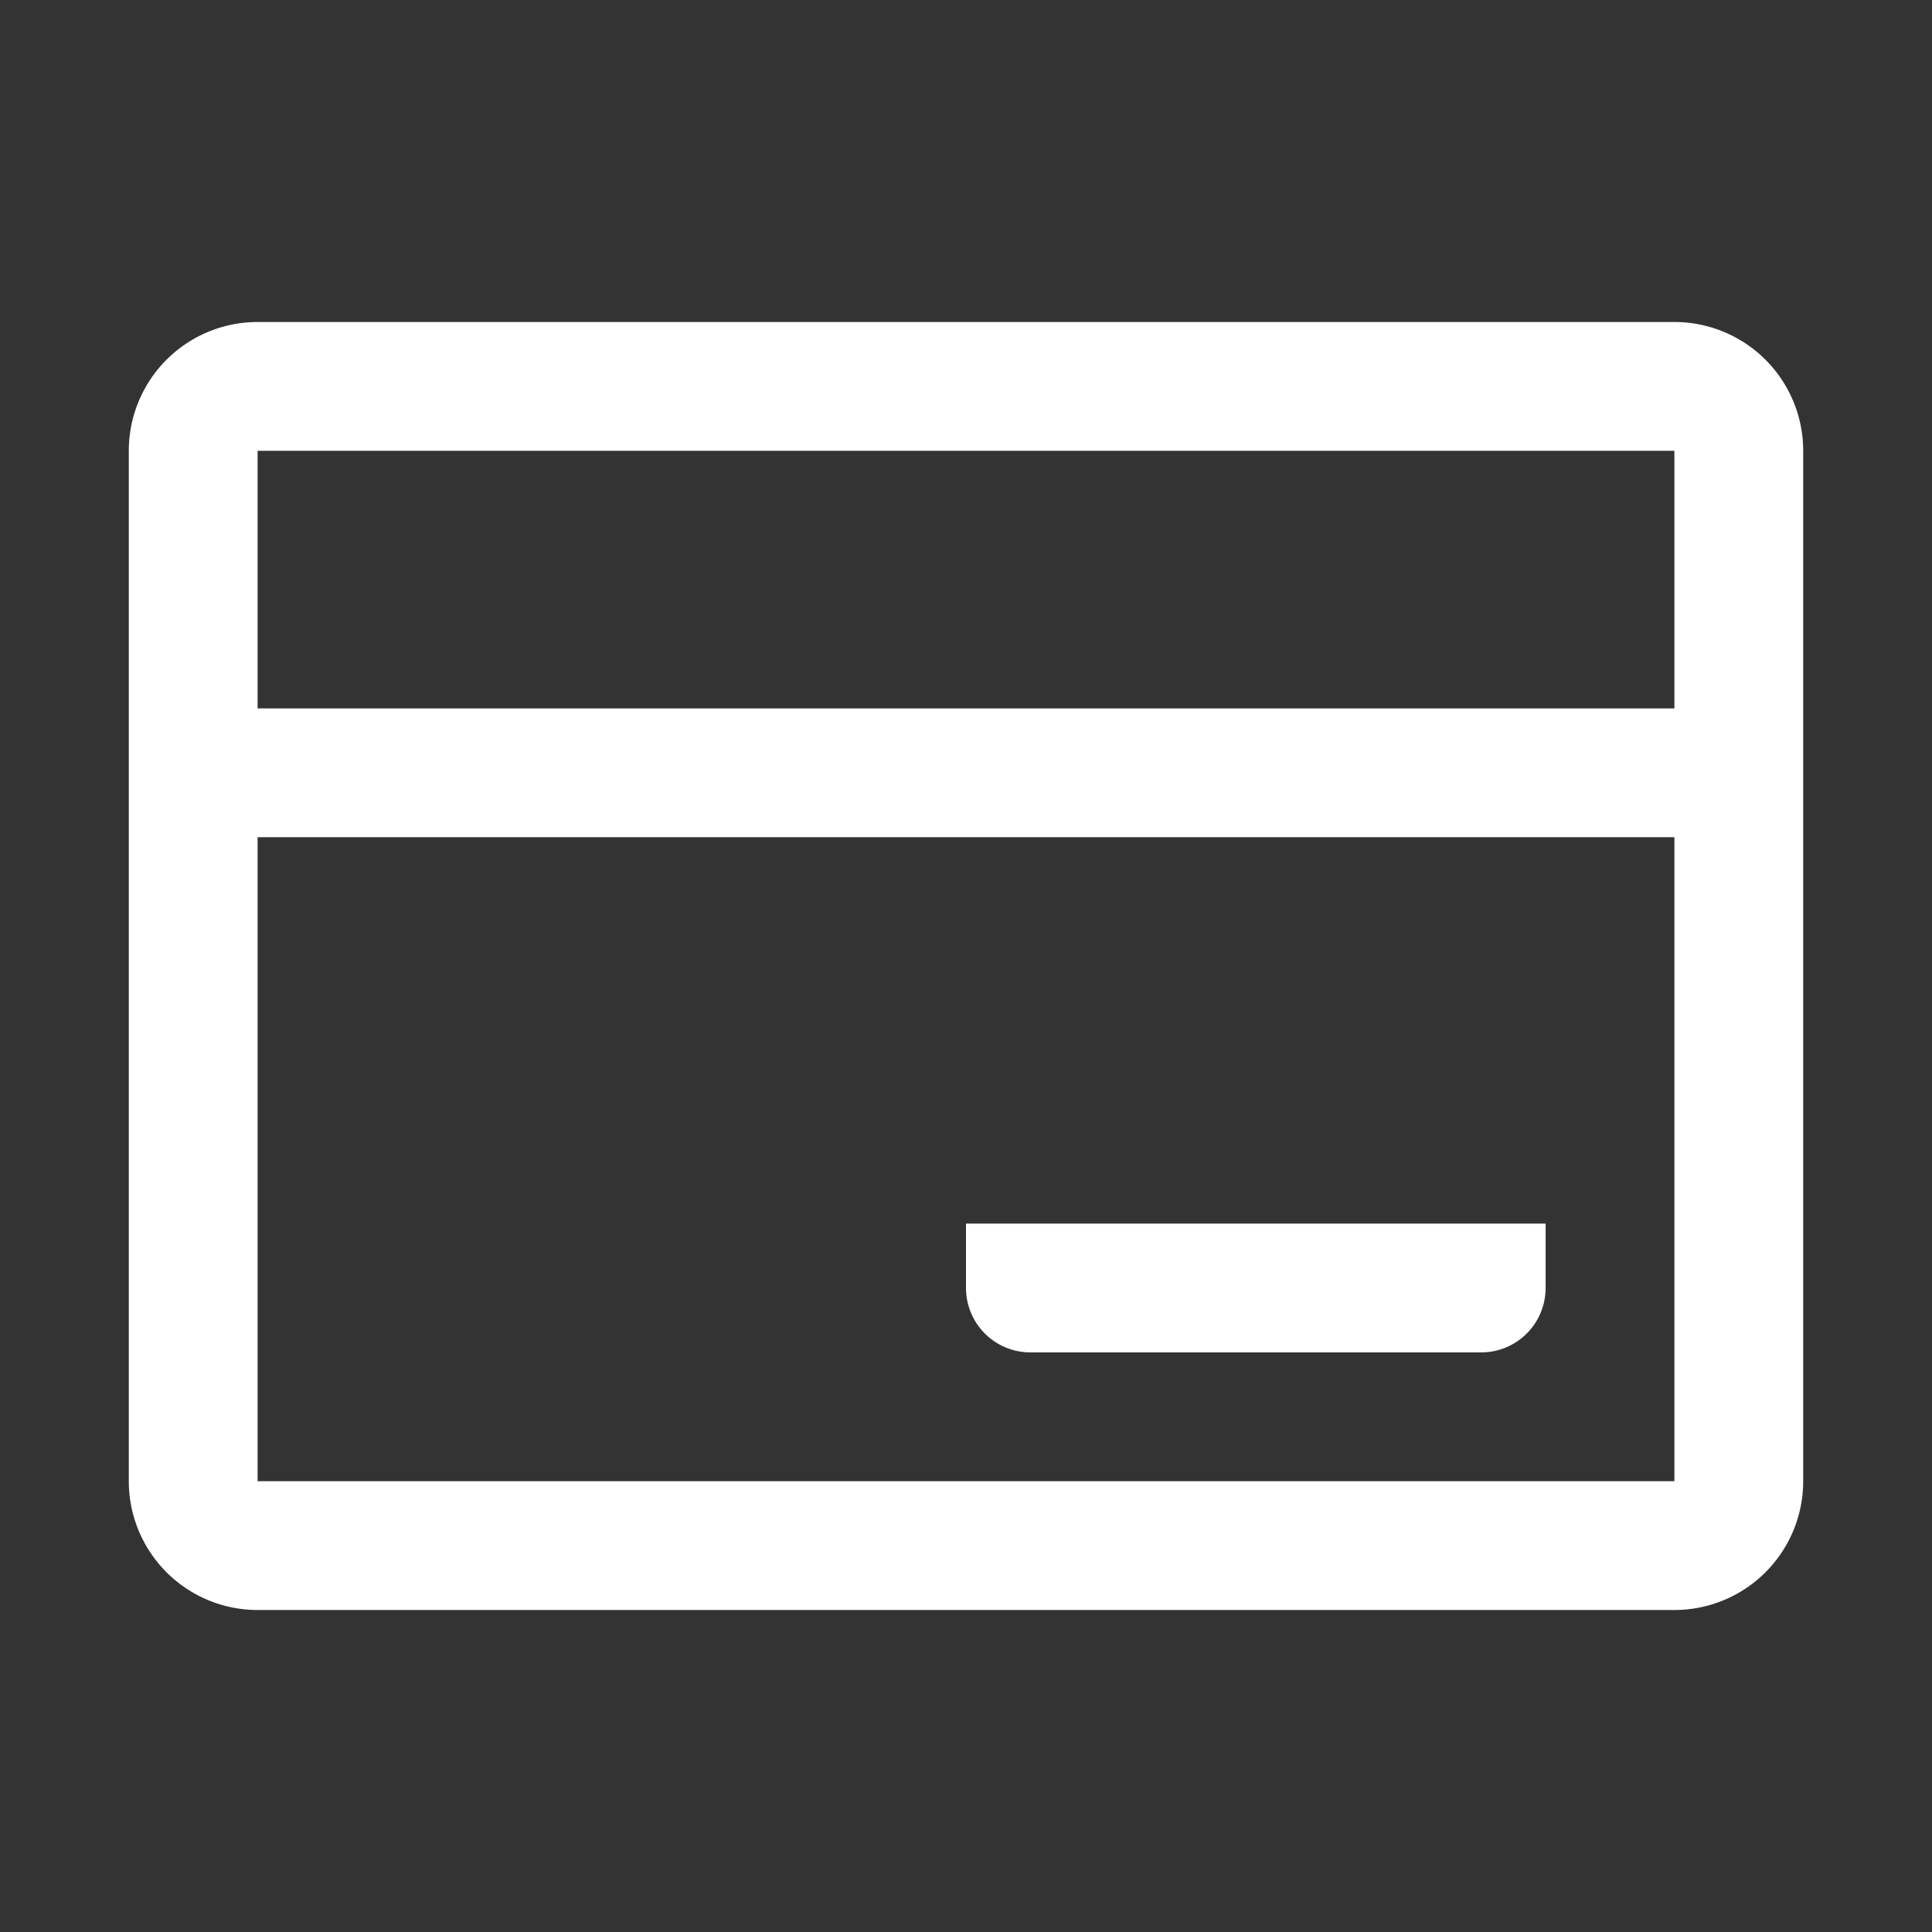 <?xml version="1.0" standalone="no"?><!DOCTYPE svg PUBLIC "-//W3C//DTD SVG 1.1//EN" "http://www.w3.org/Graphics/SVG/1.1/DTD/svg11.dtd"><svg t="1710934199338" class="icon" viewBox="0 0 1024 1024" version="1.1" xmlns="http://www.w3.org/2000/svg" p-id="95280" xmlns:xlink="http://www.w3.org/1999/xlink" width="200" height="200"><rect x="0" y="0" width="1024" height="1024" fill="#333333" stroke="none"/><path d="M887.467 170.667H136.533a68.267 68.267 0 0 0-68.267 68.267v546.133a68.267 68.267 0 0 0 68.267 68.267h750.933a68.267 68.267 0 0 0 68.267-68.267V238.933a68.267 68.267 0 0 0-68.267-68.267zM136.533 238.933h750.933v546.133H136.533V238.933z" fill="#ffffff" p-id="95281"></path><path d="M904.533 375.467a34.133 34.133 0 0 1 2.56 68.181L904.533 443.733H119.467a34.133 34.133 0 0 1-2.56-68.181L119.467 375.467h785.067z" fill="#ffffff" p-id="95282"></path><path d="M819.2 648.533v34.133a34.133 34.133 0 0 1-34.133 34.133H546.133a34.133 34.133 0 0 1-34.133-34.133v-34.133h307.2z" fill="#ffffff" p-id="95283"></path></svg>